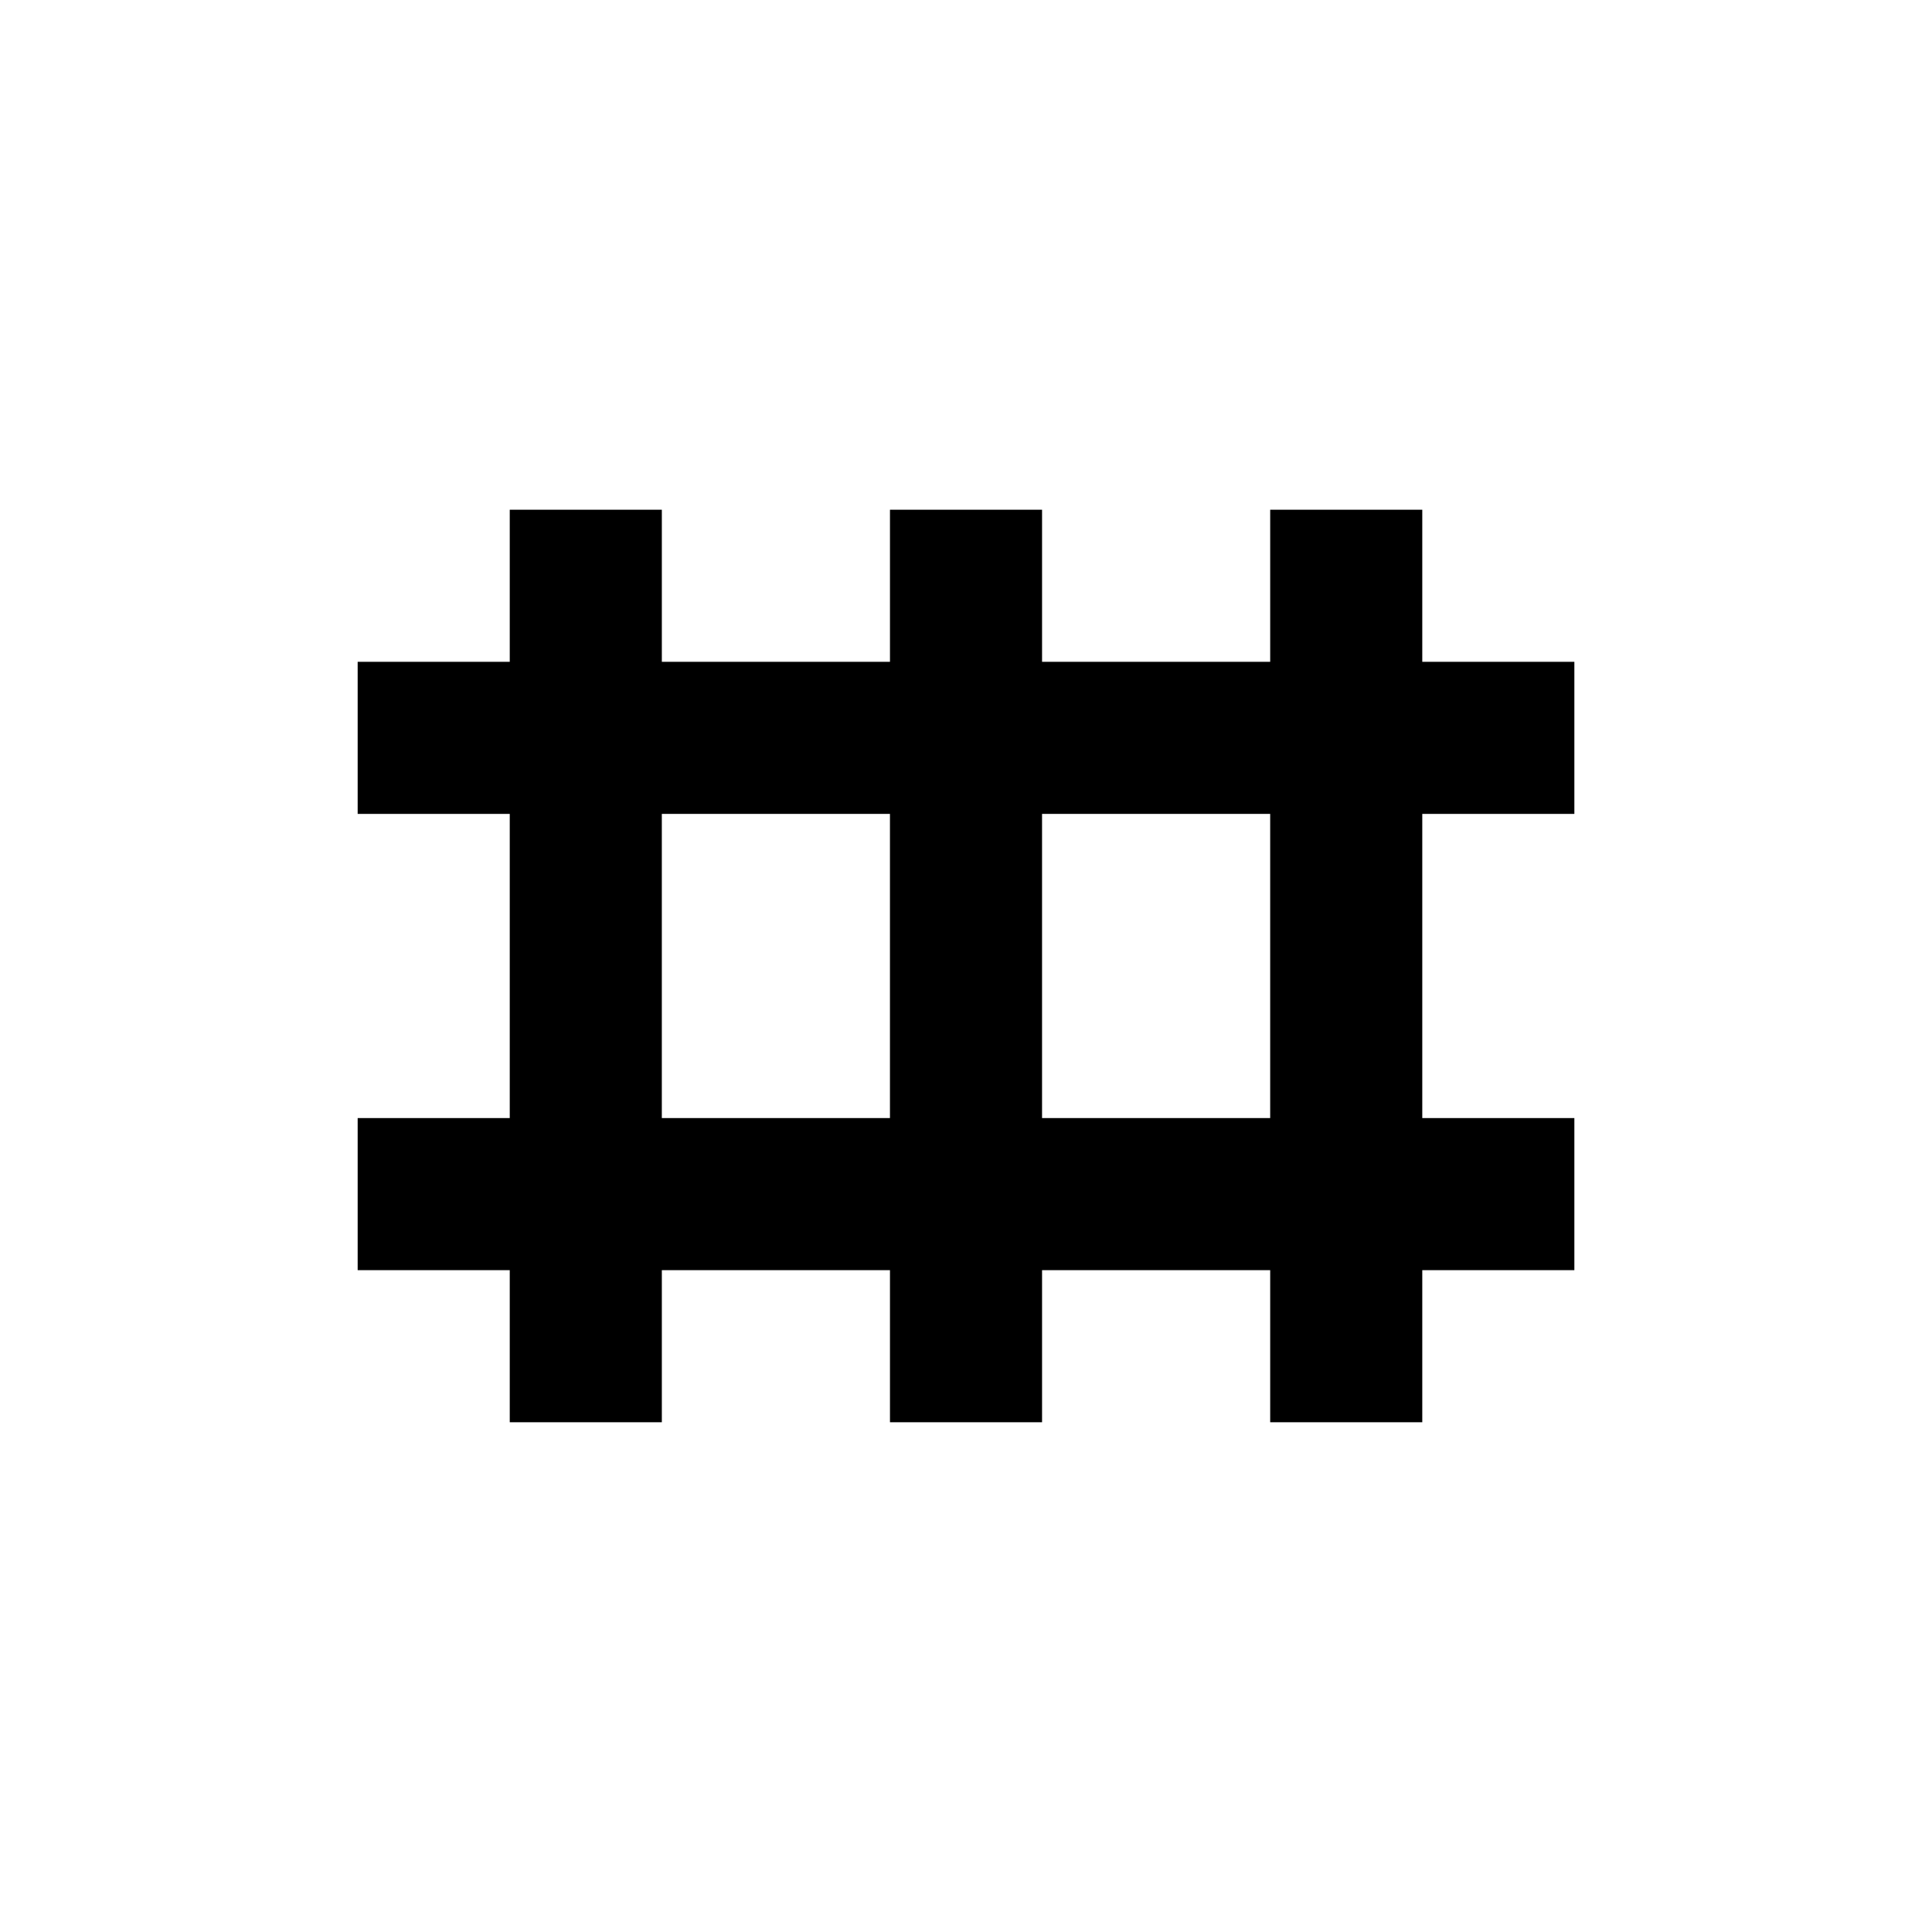 <?xml version="1.0" encoding="UTF-8"?>
<!-- Uploaded to: SVG Repo, www.svgrepo.com, Generator: SVG Repo Mixer Tools -->
<svg fill="#000000" width="800px" height="800px" version="1.1" viewBox="144 144 512 512" xmlns="http://www.w3.org/2000/svg">
 <path d="m279.09 520.91h40.305v-40.305h60.457v40.305h40.305v-40.305h60.457v40.305h40.305v-40.305h40.305v-40.305h-40.305v-80.609h40.305v-40.305h-40.305v-40.305h-40.305v40.305h-60.457v-40.305h-40.305v40.305h-60.457v-40.305h-40.305v40.305h-40.305v40.305h40.305v80.609h-40.305v40.305h40.305zm201.52-161.22v80.609h-60.457v-80.609zm-161.22 0h60.457v80.609h-60.457z"/>
</svg>